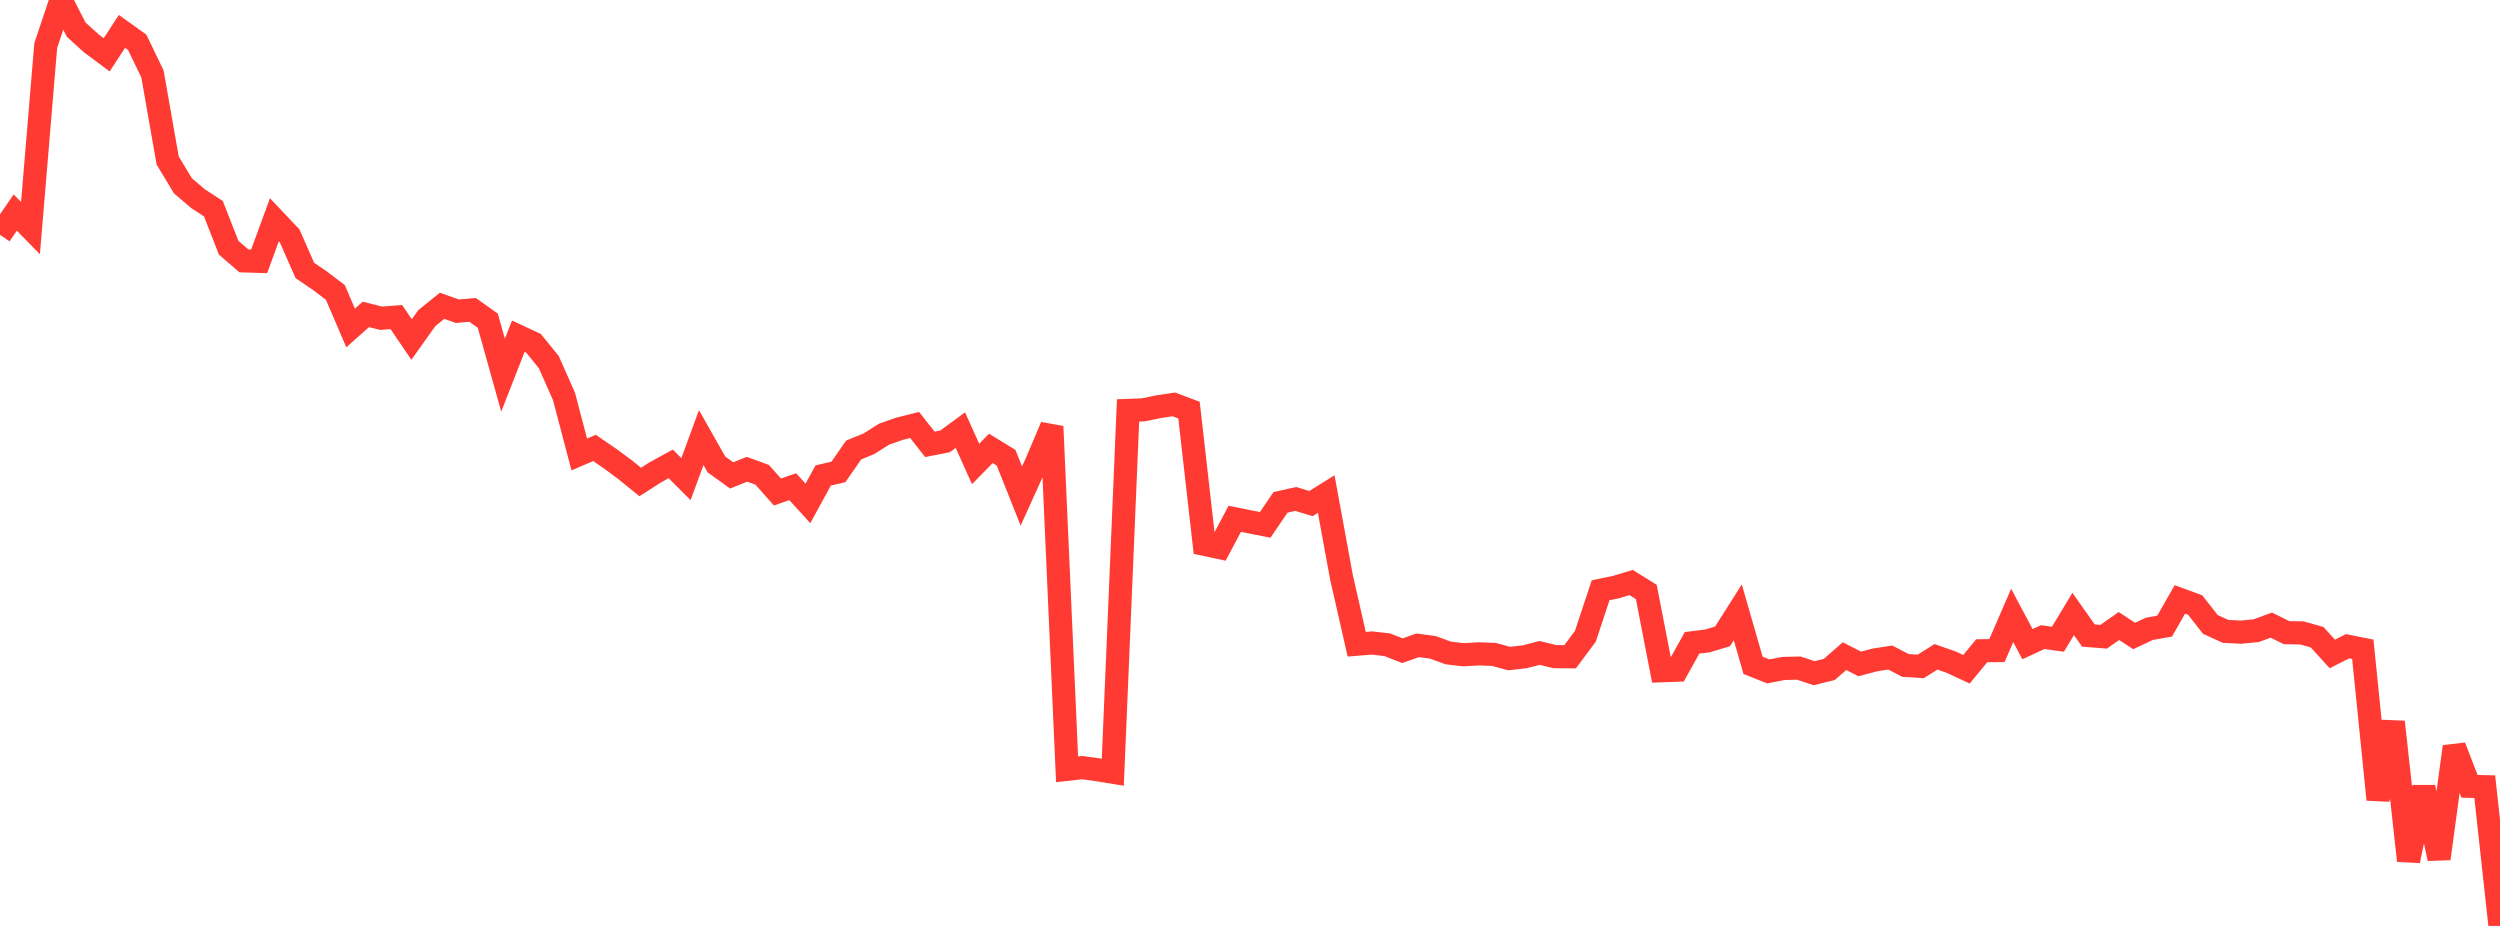 <?xml version="1.0" standalone="no"?>
<!DOCTYPE svg PUBLIC "-//W3C//DTD SVG 1.1//EN" "http://www.w3.org/Graphics/SVG/1.1/DTD/svg11.dtd">

<svg width="135" height="50" viewBox="0 0 135 50" preserveAspectRatio="none" 
  xmlns="http://www.w3.org/2000/svg"
  xmlns:xlink="http://www.w3.org/1999/xlink">


<polyline points="0.0, 12.678 0.823, 11.479 1.646, 12.317 2.47, 2.457 3.293, 0.0 4.116, 1.602 4.939, 2.349 5.762, 2.96 6.585, 1.696 7.409, 2.285 8.232, 3.988 9.055, 8.671 9.878, 10.033 10.701, 10.734 11.524, 11.27 12.348, 13.377 13.171, 14.087 13.994, 14.113 14.817, 11.866 15.64, 12.736 16.463, 14.606 17.287, 15.166 18.11, 15.792 18.933, 17.711 19.756, 16.978 20.579, 17.185 21.402, 17.121 22.226, 18.334 23.049, 17.177 23.872, 16.513 24.695, 16.807 25.518, 16.732 26.341, 17.318 27.165, 20.261 27.988, 18.156 28.811, 18.54 29.634, 19.552 30.457, 21.41 31.28, 24.541 32.104, 24.188 32.927, 24.753 33.75, 25.359 34.573, 26.028 35.396, 25.502 36.22, 25.05 37.043, 25.874 37.866, 23.63 38.689, 25.081 39.512, 25.673 40.335, 25.339 41.159, 25.641 41.982, 26.569 42.805, 26.281 43.628, 27.183 44.451, 25.677 45.274, 25.484 46.098, 24.3 46.921, 23.963 47.744, 23.444 48.567, 23.155 49.39, 22.948 50.213, 23.995 51.037, 23.832 51.86, 23.227 52.683, 25.054 53.506, 24.214 54.329, 24.718 55.152, 26.786 55.976, 24.965 56.799, 23.029 57.622, 41.544 58.445, 41.452 59.268, 41.565 60.091, 41.7 60.915, 22.163 61.738, 22.132 62.561, 21.961 63.384, 21.838 64.207, 22.146 65.03, 29.392 65.854, 29.568 66.677, 28.015 67.5, 28.182 68.323, 28.343 69.146, 27.129 69.97, 26.943 70.793, 27.194 71.616, 26.681 72.439, 31.17 73.262, 34.788 74.085, 34.722 74.909, 34.816 75.732, 35.138 76.555, 34.847 77.378, 34.957 78.201, 35.259 79.024, 35.357 79.848, 35.309 80.671, 35.339 81.494, 35.563 82.317, 35.469 83.14, 35.258 83.963, 35.458 84.787, 35.465 85.61, 34.359 86.433, 31.875 87.256, 31.704 88.079, 31.455 88.902, 31.969 89.726, 36.221 90.549, 36.191 91.372, 34.711 92.195, 34.611 93.018, 34.365 93.841, 33.067 94.665, 35.928 95.488, 36.256 96.311, 36.096 97.134, 36.077 97.957, 36.353 98.78, 36.151 99.604, 35.432 100.427, 35.852 101.25, 35.634 102.073, 35.507 102.896, 35.934 103.72, 35.987 104.543, 35.468 105.366, 35.757 106.189, 36.14 107.012, 35.142 107.835, 35.131 108.659, 33.231 109.482, 34.784 110.305, 34.404 111.128, 34.518 111.951, 33.154 112.774, 34.32 113.598, 34.384 114.421, 33.805 115.244, 34.343 116.067, 33.957 116.89, 33.811 117.713, 32.367 118.537, 32.67 119.36, 33.72 120.183, 34.095 121.006, 34.137 121.829, 34.058 122.652, 33.756 123.476, 34.164 124.299, 34.177 125.122, 34.408 125.945, 35.313 126.768, 34.897 127.591, 35.061 128.415, 43.176 129.238, 38.985 130.061, 46.48 130.884, 42.515 131.707, 46.365 132.53, 40.32 133.354, 42.462 134.177, 42.482 135.0, 50.0" fill="none" stroke="#ff3a33" stroke-width="1.25"/>

</svg>